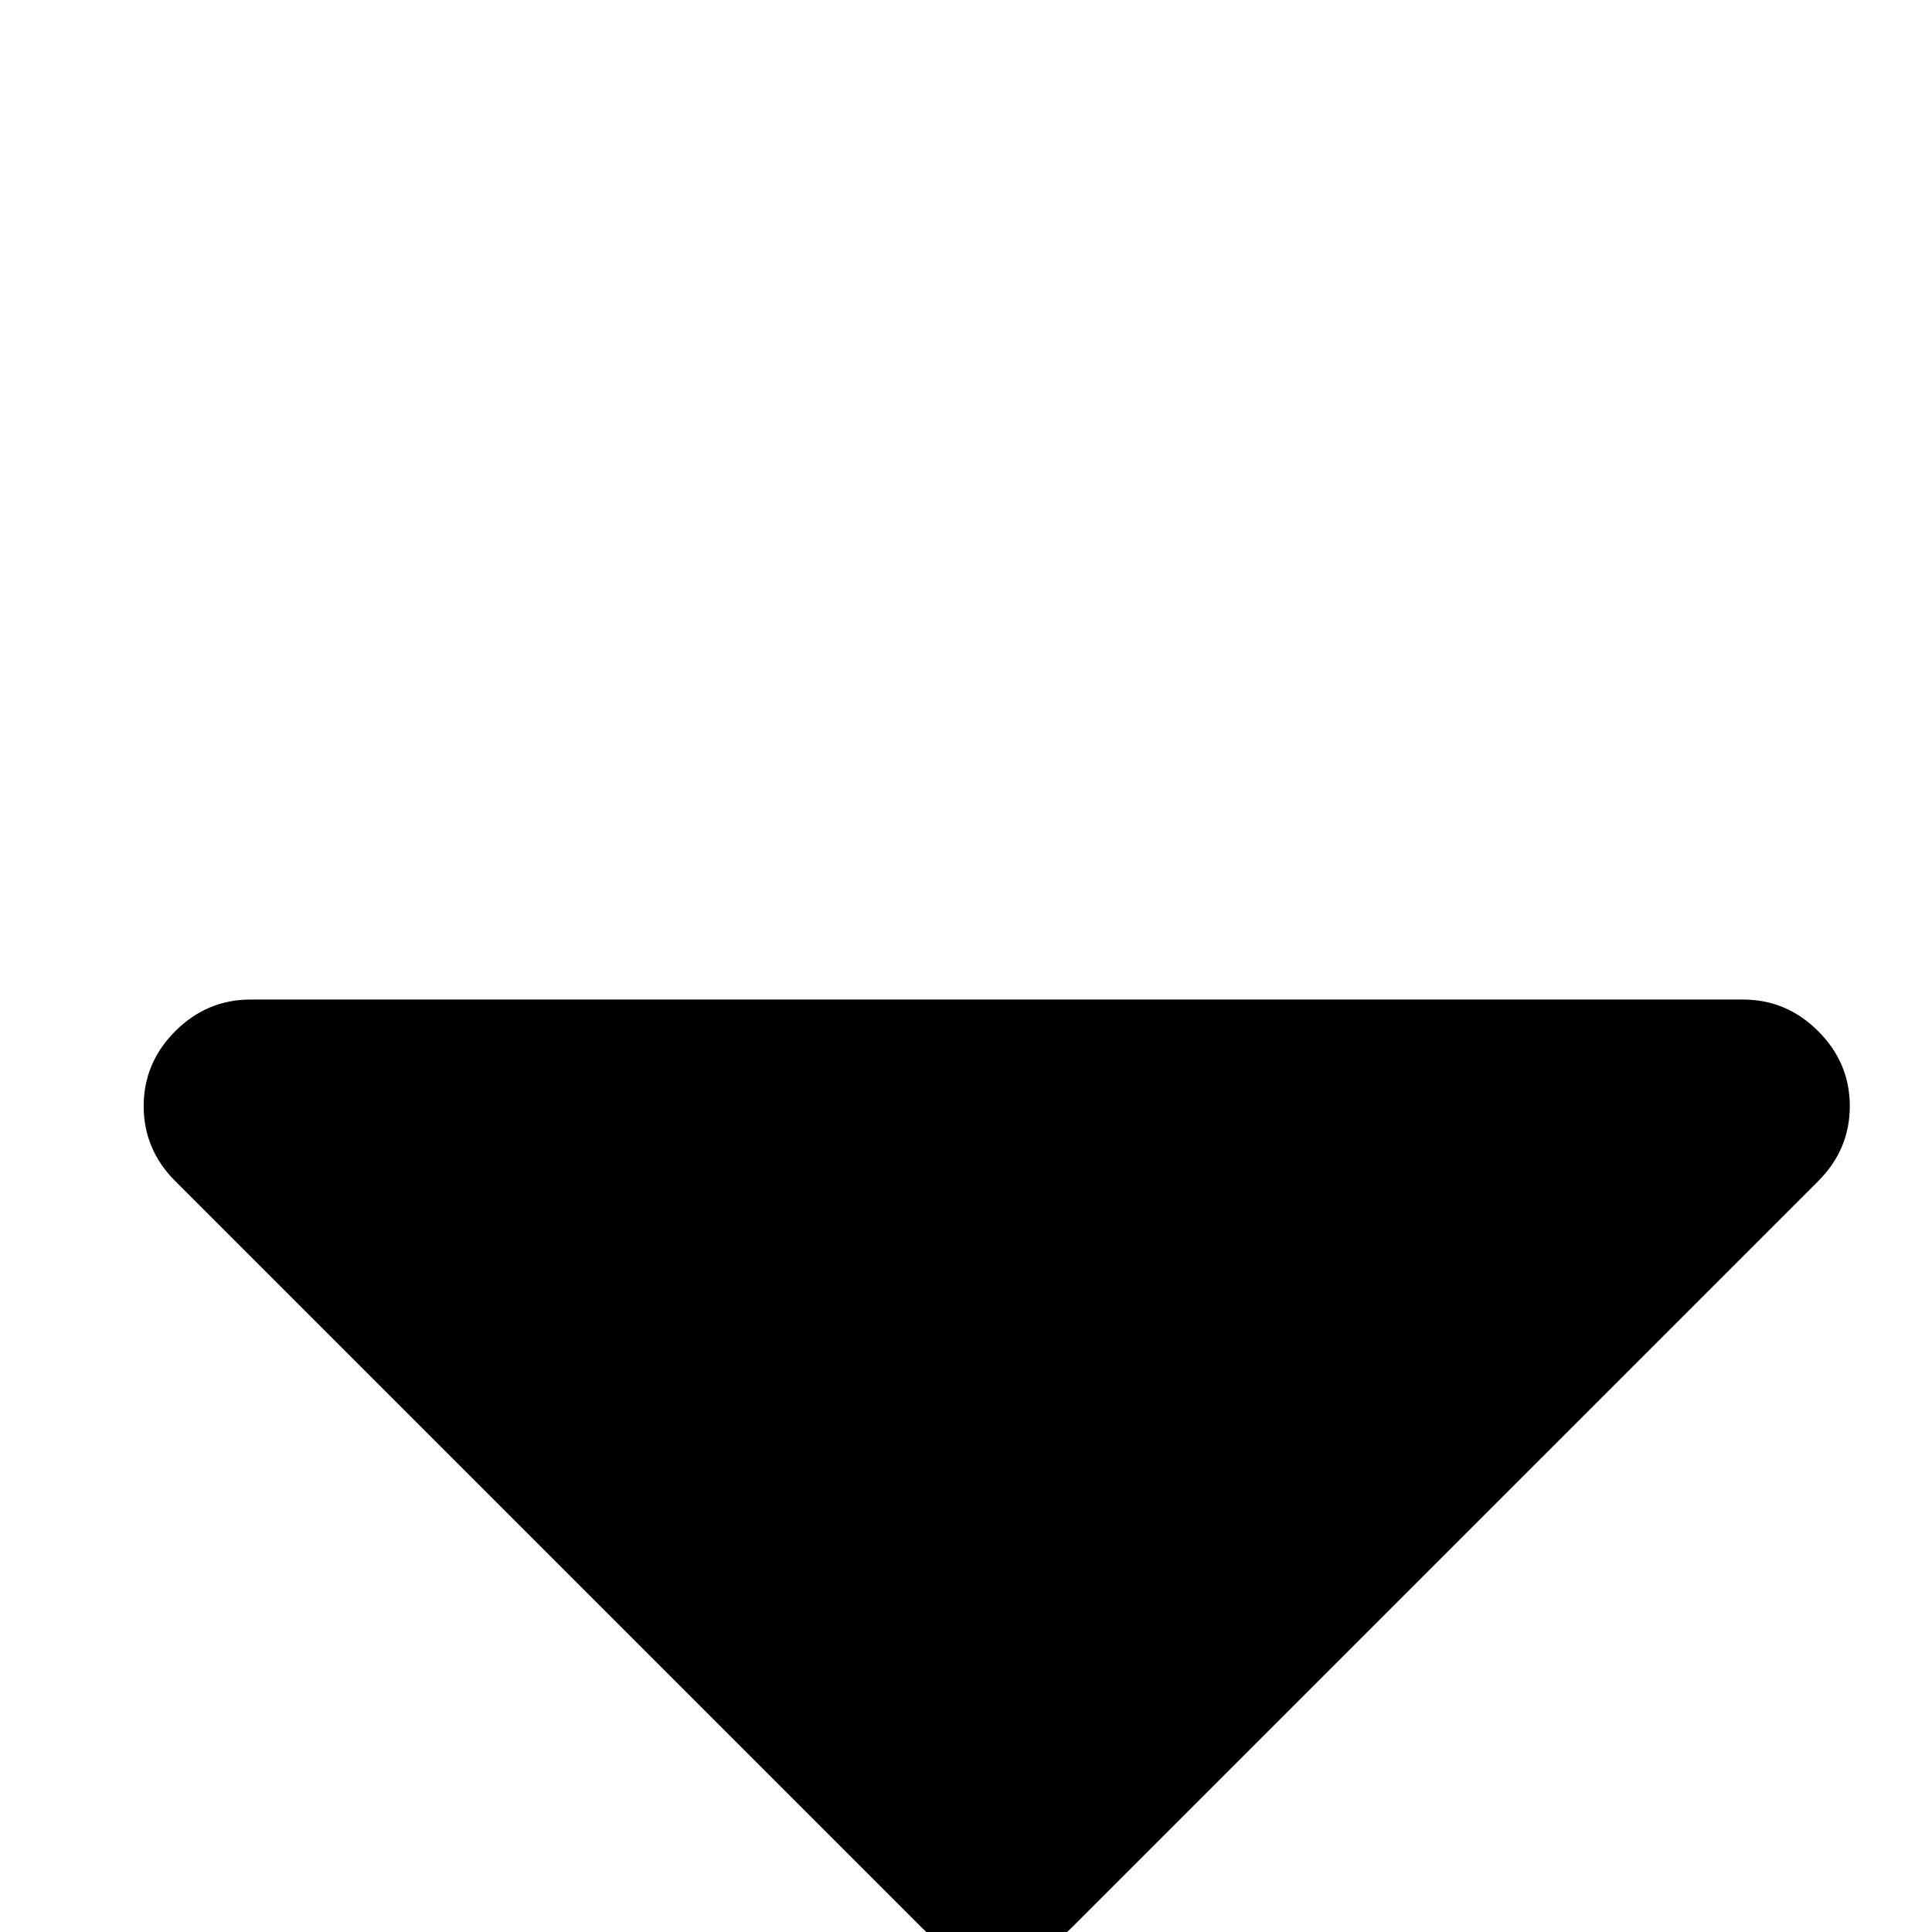 <svg width="11" height="11" viewBox="0 0 11 11" fill="none" xmlns="http://www.w3.org/2000/svg"><rect x="0" y="0" width="11" height="11" fill="#808080" stroke="none"/><g clip-path="url(#clip0_3_8)"><rect width="11" height="11" fill="white"/><path d="M10.532 6.298C10.532 6.462 10.472 6.605 10.352 6.725L6.102 10.975C5.982 11.095 5.839 11.155 5.675 11.155C5.511 11.155 5.368 11.095 5.248 10.975L0.998 6.725C0.878 6.605 0.818 6.462 0.818 6.298C0.818 6.133 0.878 5.991 0.998 5.871C1.118 5.751 1.261 5.691 1.425 5.691H9.925C10.089 5.691 10.232 5.751 10.352 5.871C10.472 5.991 10.532 6.133 10.532 6.298Z" fill="black"/></g><defs><clipPath id="clip0_3_8"><rect width="11" height="11" fill="white"/></clipPath></defs></svg>